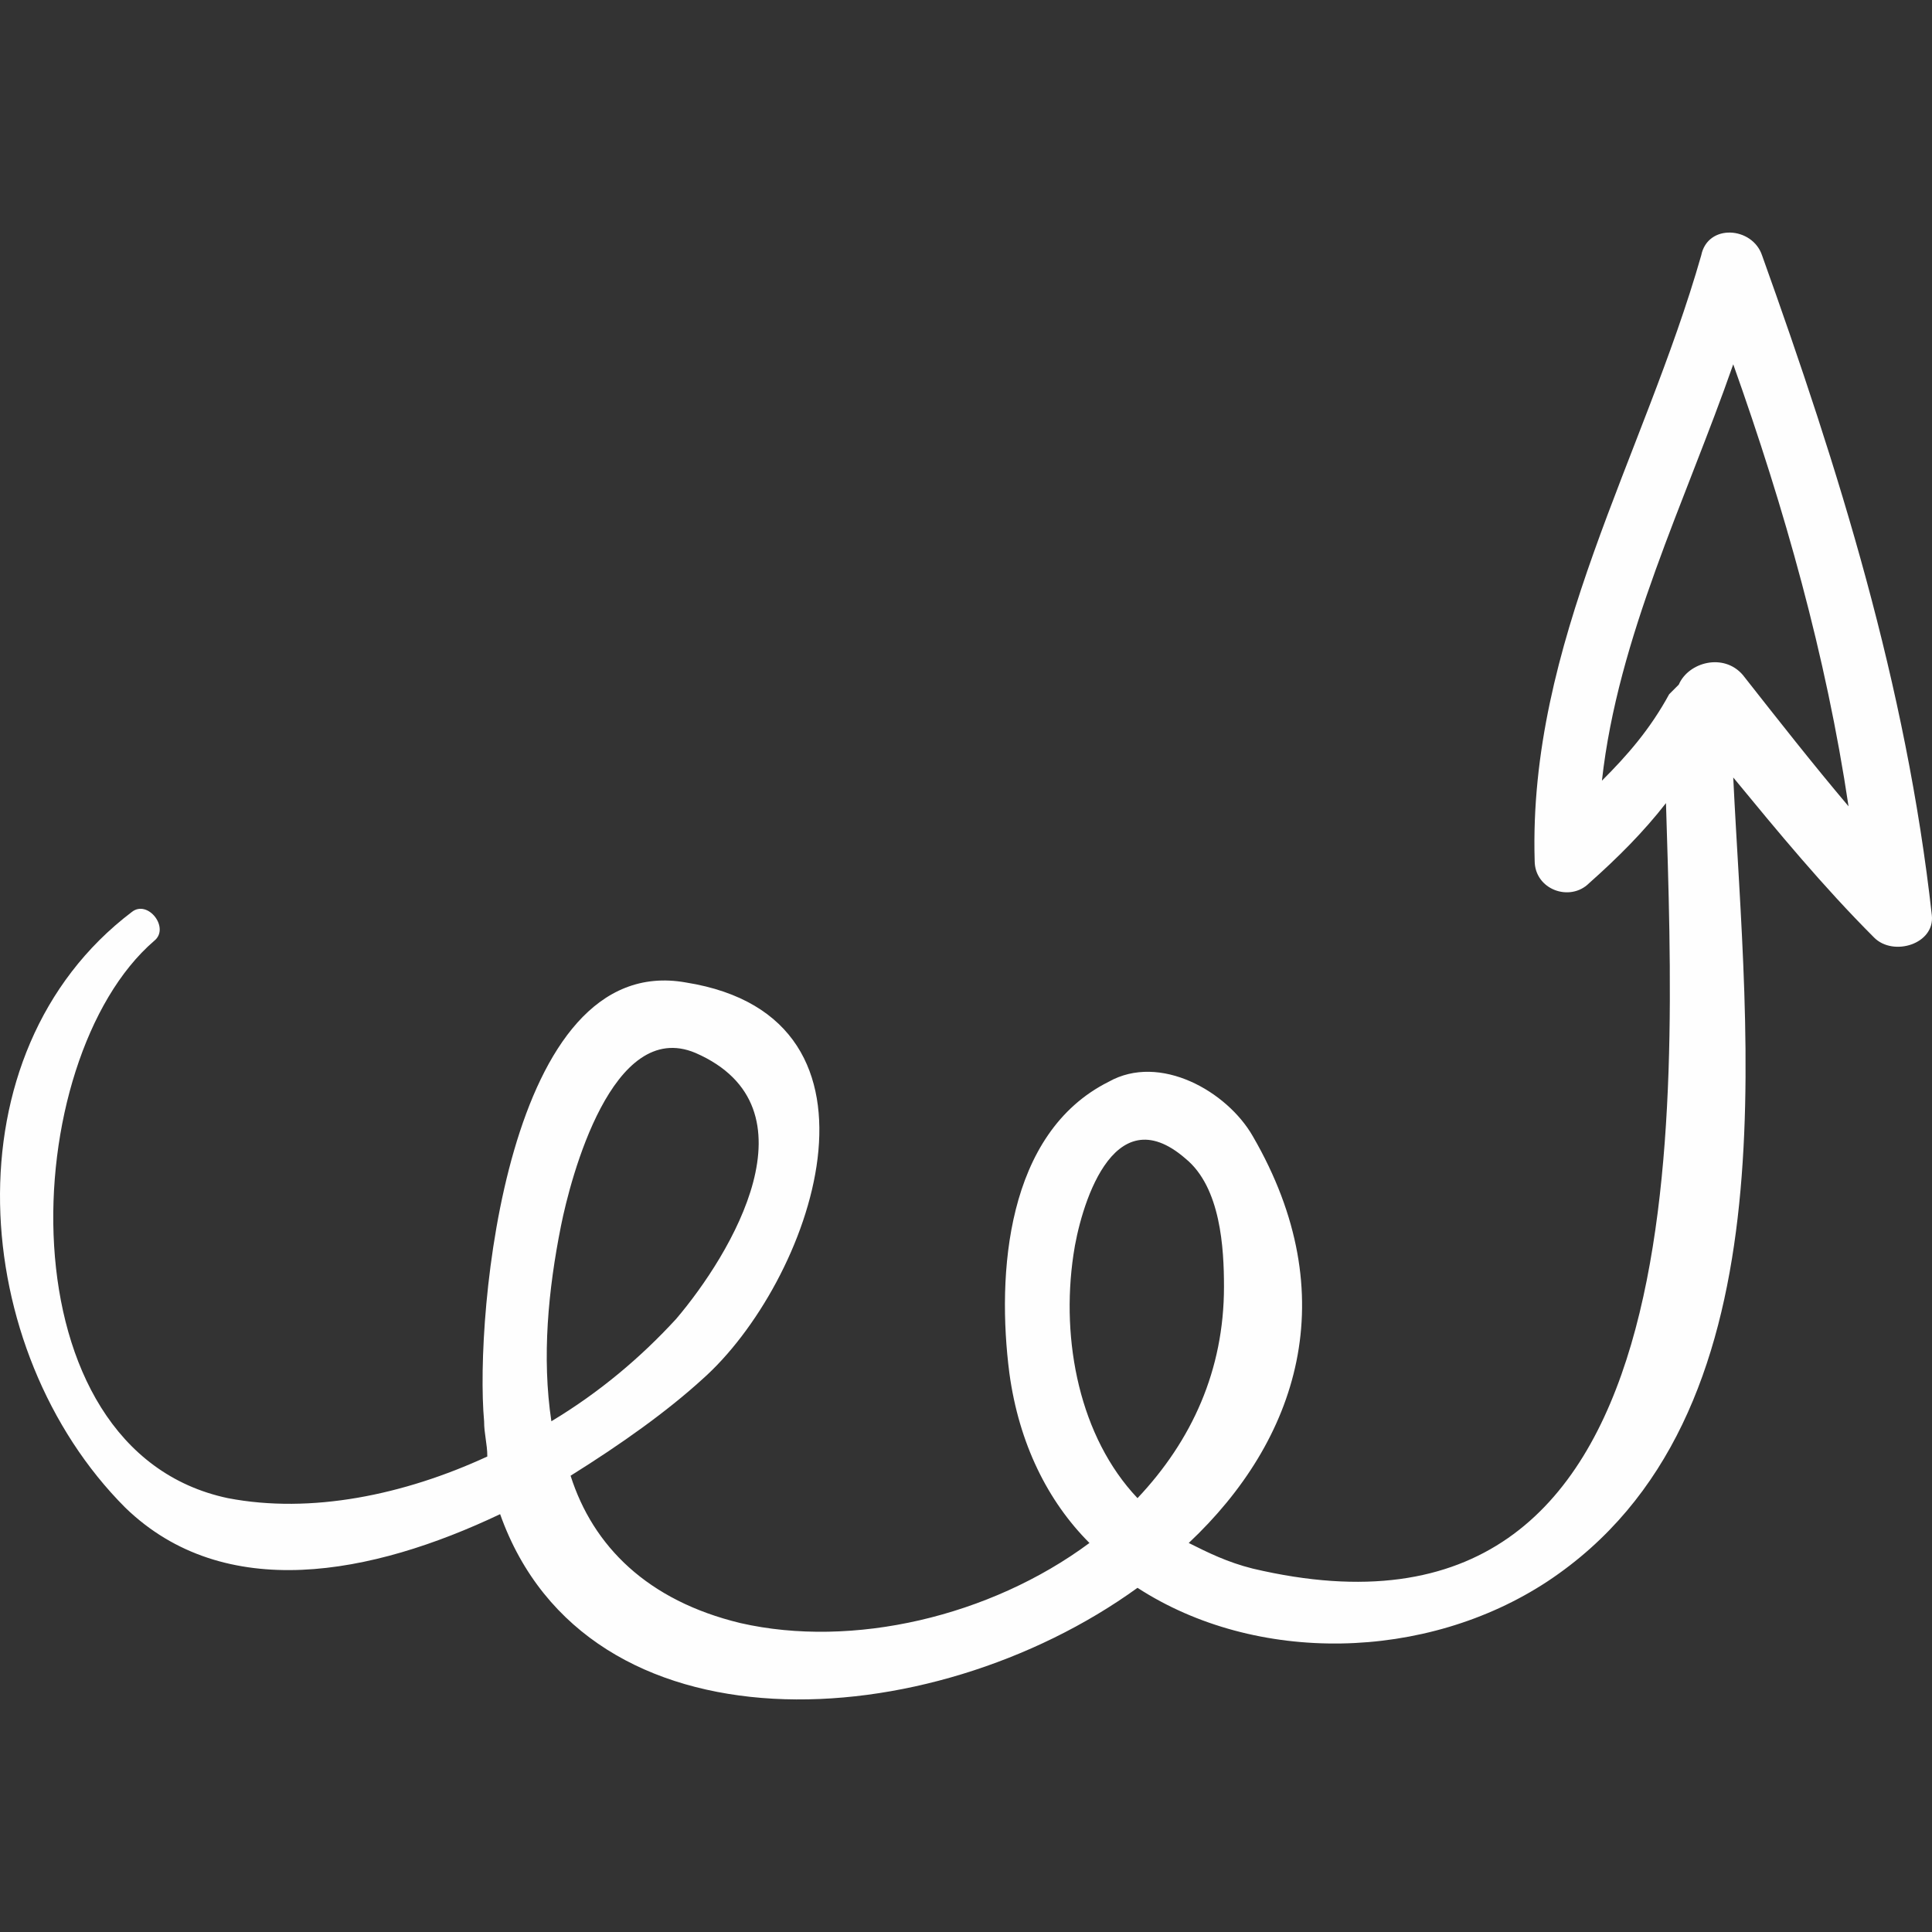 <?xml version="1.0" encoding="UTF-8"?> <svg xmlns="http://www.w3.org/2000/svg" width="512" height="512" viewBox="0 0 512 512" fill="none"><rect x="0" y="0" width="512" height="512" fill="#333333" stroke="none"/> <g clip-path="url(#clip0_36_6)"> <path d="M466.966 67.685C464.42 60.046 452.538 59.197 450.839 67.685C435.56 121.16 405.003 170.391 406.702 228.109C406.702 235.749 416.038 239.144 421.131 234.051C428.77 227.261 435.56 220.47 441.502 212.831C444.048 296.863 450.837 443.706 332.006 415.697C325.216 413.998 320.123 411.451 315.03 408.906C343.891 381.744 356.621 343.548 332.006 301.108C325.216 289.225 307.391 279.039 293.81 286.678C266.648 300.259 264.102 337.607 267.497 363.92C270.043 382.593 277.683 397.87 288.717 408.906C262.404 428.429 225.906 436.917 196.197 430.126C171.582 424.186 157.152 409.755 151.211 391.083C164.792 382.595 176.675 374.107 186.012 365.619C214.871 340.154 240.335 269.704 181.768 260.367C134.235 251.877 125.747 348.641 128.293 376.653C128.293 380.048 129.142 382.595 129.142 385.99C107.073 396.176 82.457 401.268 60.389 397.024C0.125 384.29 4.369 280.735 40.867 249.33C45.111 245.934 39.17 238.295 34.926 241.69C-14.305 279.039 -8.363 357.978 33.228 399.569C59.541 425.032 98.586 417.394 132.538 401.267C155.456 465.776 246.278 460.683 301.451 420.789C332.858 441.161 377.843 440.312 410.098 419.091C475.456 375.801 462.723 276.493 459.328 206.04C471.212 220.47 483.096 234.9 496.677 248.481C501.77 253.574 512.804 250.178 511.956 242.539C505.162 181.425 487.339 124.555 466.966 67.685ZM148.666 324.873C151.212 312.141 162.247 269.701 184.315 279.038C217.419 293.467 193.652 332.512 179.223 349.488C169.886 359.674 158.851 369.011 146.119 376.65C143.573 359.674 145.27 341.851 148.666 324.873ZM284.474 332.512C286.172 320.631 294.66 290.072 314.183 307.05C323.518 314.689 324.368 330.816 324.368 341C324.368 363.069 315.88 381.743 301.451 397.023C286.172 380.896 281.079 355.432 284.474 332.512ZM444.899 181.425L442.351 183.972C437.258 193.308 431.316 200.099 424.526 206.889C428.77 168.693 446.595 133.043 459.327 96.545C472.908 134.741 483.942 173.786 489.884 213.68C480.547 202.645 471.21 190.762 461.873 178.879C456.782 172.937 447.445 175.483 444.899 181.425Z" fill="#FEFEFE"></path> </g> <defs> <clipPath id="clip0_36_6"> <rect width="512" height="512" fill="white"></rect> </clipPath> </defs> </svg> 